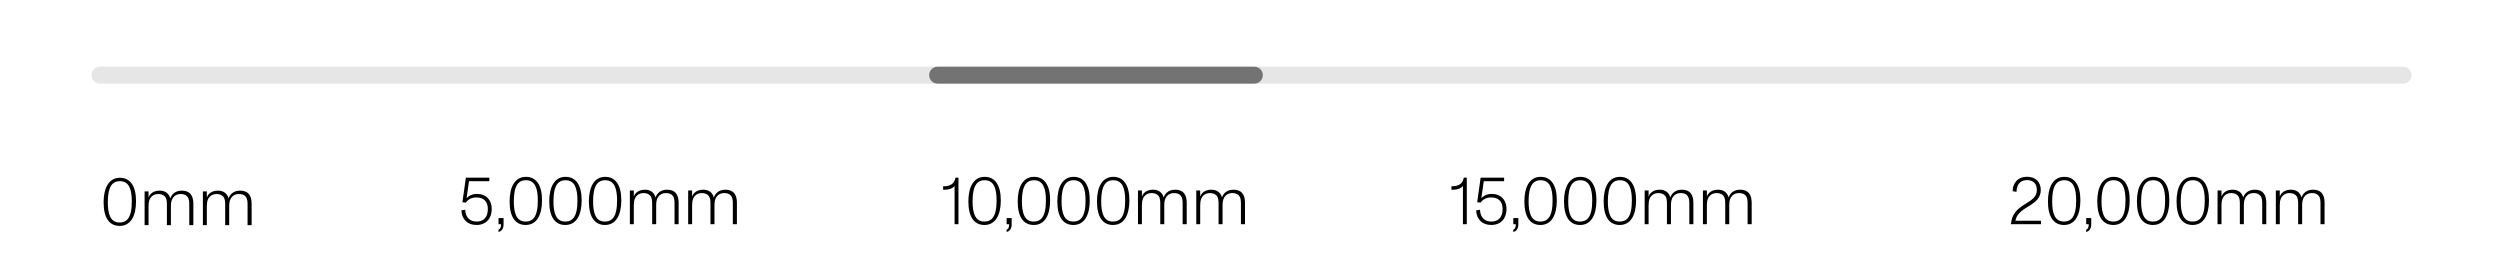 <svg xmlns="http://www.w3.org/2000/svg" fill="none" viewBox="0 0 600 65" height="65" width="600">
<path fill="black" d="M165.16 53.813V45.704H166.106V47.173C166.22 46.846 166.383 46.553 166.677 46.275C167.118 45.851 167.787 45.525 168.766 45.525C170.104 45.525 171.017 46.21 171.327 47.401C171.474 46.944 171.703 46.585 172.045 46.259C172.486 45.851 173.122 45.525 174.085 45.525C175.945 45.525 176.859 46.585 176.859 48.674V53.813H175.88V49.016C175.88 48.266 175.88 47.466 175.39 46.928C174.966 46.438 174.362 46.34 173.791 46.34C173.302 46.34 172.747 46.471 172.306 46.863C171.849 47.27 171.474 47.923 171.474 49.245V53.813H170.511V49.065C170.511 48.282 170.511 47.483 170.022 46.928C169.598 46.471 168.994 46.34 168.423 46.34C167.836 46.34 167.297 46.536 166.938 46.863C166.465 47.27 166.106 47.94 166.106 49.261V53.813H165.16Z"></path>
<path fill="black" d="M151.17 53.813V45.704H152.116V47.173C152.23 46.846 152.393 46.553 152.687 46.275C153.128 45.851 153.797 45.525 154.775 45.525C156.113 45.525 157.027 46.21 157.337 47.401C157.484 46.944 157.712 46.585 158.055 46.259C158.496 45.851 159.132 45.525 160.095 45.525C161.955 45.525 162.868 46.585 162.868 48.674V53.813H161.889V49.016C161.889 48.266 161.889 47.466 161.4 46.928C160.976 46.438 160.372 46.34 159.801 46.34C159.311 46.34 158.757 46.471 158.316 46.863C157.859 47.27 157.484 47.923 157.484 49.245V53.813H156.521V49.065C156.521 48.282 156.521 47.483 156.032 46.928C155.608 46.471 155.004 46.34 154.433 46.34C153.845 46.34 153.307 46.536 152.948 46.863C152.475 47.27 152.116 47.94 152.116 49.261V53.813H151.17Z"></path>
<path fill="black" d="M145.181 53.993C142.75 53.993 141.331 52.117 141.331 48.347C141.331 44.823 142.62 42.441 145.247 42.441C147.727 42.441 149.114 44.431 149.114 48.07C149.114 51.611 147.841 53.993 145.181 53.993ZM142.342 48.298C142.342 51.219 142.995 53.177 145.181 53.177C146.062 53.177 146.682 52.883 147.139 52.329C147.808 51.496 148.102 50.093 148.102 48.119C148.102 45.198 147.433 43.257 145.247 43.257C144.251 43.257 143.582 43.632 143.125 44.35C142.587 45.198 142.342 46.536 142.342 48.298Z"></path>
<path fill="black" d="M135.669 53.993C133.238 53.993 131.818 52.117 131.818 48.347C131.818 44.823 133.107 42.441 135.734 42.441C138.214 42.441 139.601 44.431 139.601 48.07C139.601 51.611 138.328 53.993 135.669 53.993ZM132.83 48.298C132.83 51.219 133.482 53.177 135.669 53.177C136.55 53.177 137.17 52.883 137.627 52.329C138.296 51.496 138.589 50.093 138.589 48.119C138.589 45.198 137.92 43.257 135.734 43.257C134.739 43.257 134.07 43.632 133.613 44.35C133.074 45.198 132.83 46.536 132.83 48.298Z"></path>
<path fill="black" d="M126.156 53.993C123.725 53.993 122.305 52.117 122.305 48.347C122.305 44.823 123.594 42.441 126.221 42.441C128.701 42.441 130.088 44.431 130.088 48.07C130.088 51.611 128.816 53.993 126.156 53.993ZM123.317 48.298C123.317 51.219 123.97 53.177 126.156 53.177C127.037 53.177 127.657 52.883 128.114 52.329C128.783 51.496 129.077 50.093 129.077 48.119C129.077 45.198 128.408 43.257 126.221 43.257C125.226 43.257 124.557 43.632 124.1 44.35C123.562 45.198 123.317 46.536 123.317 48.298Z"></path>
<path fill="black" d="M119.646 55.135C120.022 54.939 120.25 54.678 120.25 53.813H119.646V52.329H120.854V53.813C120.854 54.825 120.446 55.478 119.646 55.673V55.135Z"></path>
<path fill="black" d="M114.34 53.993C112.219 53.993 110.816 52.671 110.734 50.485L111.648 50.338C111.73 52.263 112.855 53.177 114.373 53.177C116.135 53.177 117.081 52.068 117.081 50.142C117.081 48.347 116.07 47.385 114.34 47.385C113.182 47.385 112.366 47.842 111.795 48.625L110.979 48.543L111.811 42.637H117.44V43.485H112.562L111.974 47.597C112.496 46.961 113.41 46.536 114.52 46.536C116.461 46.536 118.011 47.793 118.011 50.208C118.011 52.378 116.706 53.993 114.34 53.993Z"></path>
<path fill="black" d="M48.694 54.039V45.93H49.64V47.399C49.754 47.072 49.917 46.779 50.211 46.501C50.652 46.077 51.321 45.751 52.3 45.751C53.638 45.751 54.551 46.436 54.861 47.627C55.008 47.17 55.237 46.811 55.579 46.485C56.02 46.077 56.656 45.751 57.619 45.751C59.479 45.751 60.393 46.811 60.393 48.9V54.039H59.414V49.242C59.414 48.492 59.414 47.692 58.924 47.154C58.5 46.664 57.896 46.567 57.325 46.567C56.836 46.567 56.281 46.697 55.84 47.089C55.383 47.497 55.008 48.149 55.008 49.471V54.039H54.045V49.291C54.045 48.508 54.045 47.709 53.556 47.154C53.132 46.697 52.528 46.567 51.957 46.567C51.37 46.567 50.831 46.762 50.472 47.089C49.999 47.497 49.64 48.166 49.64 49.487V54.039H48.694Z"></path>
<path fill="black" d="M34.704 54.039V45.93H35.65V47.399C35.764 47.072 35.928 46.779 36.221 46.501C36.662 46.077 37.331 45.751 38.31 45.751C39.648 45.751 40.561 46.436 40.871 47.627C41.018 47.17 41.247 46.811 41.589 46.485C42.03 46.077 42.666 45.751 43.629 45.751C45.489 45.751 46.403 46.811 46.403 48.9V54.039H45.424V49.242C45.424 48.492 45.424 47.692 44.934 47.154C44.51 46.664 43.906 46.567 43.335 46.567C42.846 46.567 42.291 46.697 41.85 47.089C41.394 47.497 41.018 48.149 41.018 49.471V54.039H40.056V49.291C40.056 48.508 40.056 47.709 39.566 47.154C39.142 46.697 38.538 46.567 37.967 46.567C37.38 46.567 36.841 46.762 36.482 47.089C36.009 47.497 35.65 48.166 35.65 49.487V54.039H34.704Z"></path>
<path fill="black" d="M28.715 54.219C26.284 54.219 24.865 52.343 24.865 48.574C24.865 45.049 26.154 42.667 28.781 42.667C31.261 42.667 32.648 44.658 32.648 48.296C32.648 51.837 31.375 54.219 28.715 54.219ZM25.876 48.525C25.876 51.445 26.529 53.403 28.715 53.403C29.596 53.403 30.216 53.109 30.673 52.555C31.342 51.723 31.636 50.319 31.636 48.345C31.636 45.425 30.967 43.483 28.781 43.483C27.785 43.483 27.116 43.858 26.66 44.576C26.121 45.425 25.876 46.762 25.876 48.525Z"></path>
<path fill="black" d="M287.103 53.813V45.704H288.049V47.173C288.164 46.846 288.327 46.553 288.62 46.275C289.061 45.851 289.73 45.525 290.709 45.525C292.047 45.525 292.961 46.21 293.271 47.401C293.417 46.944 293.646 46.585 293.989 46.259C294.429 45.851 295.065 45.525 296.028 45.525C297.888 45.525 298.802 46.585 298.802 48.674V53.813H297.823V49.016C297.823 48.266 297.823 47.466 297.333 46.928C296.909 46.438 296.305 46.34 295.734 46.34C295.245 46.34 294.69 46.471 294.25 46.863C293.793 47.27 293.417 47.923 293.417 49.245V53.813H292.455V49.065C292.455 48.282 292.455 47.483 291.965 46.928C291.541 46.471 290.937 46.34 290.366 46.34C289.779 46.34 289.24 46.536 288.882 46.863C288.408 47.27 288.049 47.94 288.049 49.261V53.813H287.103Z"></path>
<path fill="black" d="M273.113 53.813V45.704H274.059V47.173C274.173 46.846 274.337 46.553 274.63 46.275C275.071 45.851 275.74 45.525 276.719 45.525C278.057 45.525 278.97 46.21 279.28 47.401C279.427 46.944 279.656 46.585 279.998 46.259C280.439 45.851 281.075 45.525 282.038 45.525C283.898 45.525 284.812 46.585 284.812 48.674V53.813H283.833V49.016C283.833 48.266 283.833 47.466 283.343 46.928C282.919 46.438 282.315 46.34 281.744 46.34C281.255 46.34 280.7 46.471 280.259 46.863C279.803 47.27 279.427 47.923 279.427 49.245V53.813H278.465V49.065C278.465 48.282 278.465 47.483 277.975 46.928C277.551 46.471 276.947 46.34 276.376 46.34C275.789 46.34 275.25 46.536 274.891 46.863C274.418 47.27 274.059 47.94 274.059 49.261V53.813H273.113Z"></path>
<path fill="black" d="M267.125 53.993C264.693 53.993 263.274 52.117 263.274 48.347C263.274 44.823 264.563 42.441 267.19 42.441C269.67 42.441 271.057 44.431 271.057 48.07C271.057 51.611 269.784 53.993 267.125 53.993ZM264.286 48.298C264.286 51.219 264.938 53.177 267.125 53.177C268.006 53.177 268.626 52.883 269.083 52.329C269.752 51.496 270.045 50.093 270.045 48.119C270.045 45.198 269.376 43.257 267.19 43.257C266.195 43.257 265.526 43.632 265.069 44.35C264.53 45.198 264.286 46.536 264.286 48.298Z"></path>
<path fill="black" d="M257.612 53.993C255.181 53.993 253.761 52.117 253.761 48.347C253.761 44.823 255.05 42.441 257.677 42.441C260.157 42.441 261.544 44.431 261.544 48.07C261.544 51.611 260.272 53.993 257.612 53.993ZM254.773 48.298C254.773 51.219 255.426 53.177 257.612 53.177C258.493 53.177 259.113 52.883 259.57 52.329C260.239 51.496 260.533 50.093 260.533 48.119C260.533 45.198 259.864 43.257 257.677 43.257C256.682 43.257 256.013 43.632 255.556 44.35C255.018 45.198 254.773 46.536 254.773 48.298Z"></path>
<path fill="black" d="M248.099 53.993C245.668 53.993 244.249 52.117 244.249 48.347C244.249 44.823 245.538 42.441 248.165 42.441C250.645 42.441 252.032 44.431 252.032 48.07C252.032 51.611 250.759 53.993 248.099 53.993ZM245.26 48.298C245.26 51.219 245.913 53.177 248.099 53.177C248.981 53.177 249.601 52.883 250.057 52.329C250.726 51.496 251.02 50.093 251.02 48.119C251.02 45.198 250.351 43.257 248.165 43.257C247.169 43.257 246.5 43.632 246.044 44.35C245.505 45.198 245.26 46.536 245.26 48.298Z"></path>
<path fill="black" d="M241.59 55.135C241.965 54.939 242.193 54.678 242.193 53.813H241.59V52.329H242.797V53.813C242.797 54.825 242.389 55.478 241.59 55.673V55.135Z"></path>
<path fill="black" d="M236.26 53.993C233.829 53.993 232.41 52.117 232.41 48.347C232.41 44.823 233.699 42.441 236.326 42.441C238.806 42.441 240.193 44.431 240.193 48.07C240.193 51.611 238.92 53.993 236.26 53.993ZM233.421 48.298C233.421 51.219 234.074 53.177 236.26 53.177C237.142 53.177 237.762 52.883 238.218 52.329C238.887 51.496 239.181 50.093 239.181 48.119C239.181 45.198 238.512 43.257 236.326 43.257C235.33 43.257 234.661 43.632 234.205 44.35C233.666 45.198 233.421 46.536 233.421 48.298Z"></path>
<path fill="black" d="M229.1 53.813V44.611C228.676 45.215 227.746 45.541 226.734 45.541C226.587 45.541 226.457 45.541 226.343 45.525V44.709C228.105 44.742 229.067 44.056 229.312 42.637H230.03V53.813H229.1Z"></path>
<path fill="black" d="M408.705 53.813V45.704H409.651V47.173C409.765 46.846 409.929 46.553 410.222 46.275C410.663 45.851 411.332 45.525 412.311 45.525C413.649 45.525 414.562 46.21 414.872 47.401C415.019 46.944 415.248 46.585 415.59 46.259C416.031 45.851 416.667 45.525 417.63 45.525C419.49 45.525 420.404 46.585 420.404 48.674V53.813H419.425V49.016C419.425 48.266 419.425 47.466 418.935 46.928C418.511 46.438 417.907 46.34 417.336 46.34C416.847 46.34 416.292 46.471 415.851 46.863C415.395 47.27 415.019 47.923 415.019 49.245V53.813H414.057V49.065C414.057 48.282 414.057 47.483 413.567 46.928C413.143 46.471 412.539 46.34 411.968 46.34C411.381 46.34 410.842 46.536 410.483 46.863C410.01 47.27 409.651 47.94 409.651 49.261V53.813H408.705Z"></path>
<path fill="black" d="M394.715 53.813V45.704H395.661V47.173C395.775 46.846 395.938 46.553 396.232 46.275C396.673 45.851 397.342 45.525 398.321 45.525C399.658 45.525 400.572 46.21 400.882 47.401C401.029 46.944 401.257 46.585 401.6 46.259C402.041 45.851 402.677 45.525 403.64 45.525C405.5 45.525 406.413 46.585 406.413 48.674V53.813H405.434V49.016C405.434 48.266 405.434 47.466 404.945 46.928C404.521 46.438 403.917 46.34 403.346 46.34C402.856 46.34 402.302 46.471 401.861 46.863C401.404 47.27 401.029 47.923 401.029 49.245V53.813H400.066V49.065C400.066 48.282 400.066 47.483 399.577 46.928C399.153 46.471 398.549 46.34 397.978 46.34C397.39 46.34 396.852 46.536 396.493 46.863C396.02 47.27 395.661 47.94 395.661 49.261V53.813H394.715Z"></path>
<path fill="black" d="M388.726 53.993C386.295 53.993 384.876 52.117 384.876 48.347C384.876 44.823 386.165 42.441 388.792 42.441C391.272 42.441 392.659 44.431 392.659 48.07C392.659 51.611 391.386 53.993 388.726 53.993ZM385.887 48.298C385.887 51.219 386.54 53.177 388.726 53.177C389.607 53.177 390.228 52.883 390.684 52.329C391.353 51.496 391.647 50.093 391.647 48.119C391.647 45.198 390.978 43.257 388.792 43.257C387.796 43.257 387.127 43.632 386.671 44.35C386.132 45.198 385.887 46.536 385.887 48.298Z"></path>
<path fill="black" d="M379.214 53.993C376.783 53.993 375.363 52.117 375.363 48.347C375.363 44.823 376.652 42.441 379.279 42.441C381.759 42.441 383.146 44.431 383.146 48.07C383.146 51.611 381.874 53.993 379.214 53.993ZM376.375 48.298C376.375 51.219 377.028 53.177 379.214 53.177C380.095 53.177 380.715 52.883 381.172 52.329C381.841 51.496 382.135 50.093 382.135 48.119C382.135 45.198 381.466 43.257 379.279 43.257C378.284 43.257 377.615 43.632 377.158 44.35C376.62 45.198 376.375 46.536 376.375 48.298Z"></path>
<path fill="black" d="M369.701 53.993C367.27 53.993 365.851 52.117 365.851 48.347C365.851 44.823 367.14 42.441 369.767 42.441C372.247 42.441 373.634 44.431 373.634 48.07C373.634 51.611 372.361 53.993 369.701 53.993ZM366.862 48.298C366.862 51.219 367.515 53.177 369.701 53.177C370.582 53.177 371.202 52.883 371.659 52.329C372.328 51.496 372.622 50.093 372.622 48.119C372.622 45.198 371.953 43.257 369.767 43.257C368.771 43.257 368.102 43.632 367.645 44.35C367.107 45.198 366.862 46.536 366.862 48.298Z"></path>
<path fill="black" d="M363.191 55.135C363.567 54.939 363.795 54.678 363.795 53.813H363.191V52.329H364.399V53.813C364.399 54.825 363.991 55.478 363.191 55.673V55.135Z"></path>
<path fill="black" d="M357.885 53.993C355.764 53.993 354.361 52.671 354.279 50.485L355.193 50.338C355.275 52.263 356.4 53.177 357.918 53.177C359.68 53.177 360.626 52.068 360.626 50.142C360.626 48.347 359.615 47.385 357.885 47.385C356.727 47.385 355.911 47.842 355.34 48.625L354.524 48.543L355.356 42.637H360.985V43.485H356.107L355.519 47.597C356.041 46.961 356.955 46.536 358.065 46.536C360.006 46.536 361.556 47.793 361.556 50.208C361.556 52.378 360.251 53.993 357.885 53.993Z"></path>
<path fill="black" d="M351.1 53.813V44.611C350.676 45.215 349.746 45.541 348.734 45.541C348.588 45.541 348.457 45.541 348.343 45.525V44.709C350.105 44.742 351.068 44.056 351.312 42.637H352.03V53.813H351.1Z"></path>
<path fill="black" d="M546.201 53.813V45.704H547.148V47.173C547.262 46.846 547.425 46.553 547.719 46.275C548.159 45.851 548.828 45.525 549.807 45.525C551.145 45.525 552.059 46.21 552.369 47.401C552.516 46.944 552.744 46.585 553.087 46.259C553.527 45.851 554.164 45.525 555.126 45.525C556.986 45.525 557.9 46.585 557.9 48.674V53.813H556.921V49.016C556.921 48.266 556.921 47.466 556.432 46.928C556.007 46.438 555.404 46.34 554.833 46.34C554.343 46.34 553.788 46.471 553.348 46.863C552.891 47.27 552.516 47.923 552.516 49.245V53.813H551.553V49.065C551.553 48.282 551.553 47.483 551.063 46.928C550.639 46.471 550.036 46.34 549.464 46.34C548.877 46.34 548.339 46.536 547.98 46.863C547.506 47.27 547.148 47.94 547.148 49.261V53.813H546.201Z"></path>
<path fill="black" d="M532.211 53.813V45.704H533.157V47.173C533.272 46.846 533.435 46.553 533.728 46.275C534.169 45.851 534.838 45.525 535.817 45.525C537.155 45.525 538.069 46.21 538.379 47.401C538.525 46.944 538.754 46.585 539.096 46.259C539.537 45.851 540.173 45.525 541.136 45.525C542.996 45.525 543.91 46.585 543.91 48.674V53.813H542.931V49.016C542.931 48.266 542.931 47.466 542.441 46.928C542.017 46.438 541.413 46.34 540.842 46.34C540.353 46.34 539.798 46.471 539.358 46.863C538.901 47.27 538.525 47.923 538.525 49.245V53.813H537.563V49.065C537.563 48.282 537.563 47.483 537.073 46.928C536.649 46.471 536.045 46.34 535.474 46.34C534.887 46.34 534.348 46.536 533.989 46.863C533.516 47.27 533.157 47.94 533.157 49.261V53.813H532.211Z"></path>
<path fill="black" d="M526.223 53.993C523.792 53.993 522.372 52.117 522.372 48.347C522.372 44.823 523.661 42.441 526.288 42.441C528.768 42.441 530.155 44.431 530.155 48.07C530.155 51.611 528.882 53.993 526.223 53.993ZM523.384 48.298C523.384 51.219 524.036 53.177 526.223 53.177C527.104 53.177 527.724 52.883 528.181 52.329C528.85 51.496 529.143 50.093 529.143 48.119C529.143 45.198 528.474 43.257 526.288 43.257C525.293 43.257 524.624 43.632 524.167 44.35C523.628 45.198 523.384 46.536 523.384 48.298Z"></path>
<path fill="black" d="M516.71 53.993C514.279 53.993 512.86 52.117 512.86 48.347C512.86 44.823 514.149 42.441 516.776 42.441C519.256 42.441 520.643 44.431 520.643 48.07C520.643 51.611 519.37 53.993 516.71 53.993ZM513.871 48.298C513.871 51.219 514.524 53.177 516.71 53.177C517.591 53.177 518.211 52.883 518.668 52.329C519.337 51.496 519.631 50.093 519.631 48.119C519.631 45.198 518.962 43.257 516.776 43.257C515.78 43.257 515.111 43.632 514.654 44.35C514.116 45.198 513.871 46.536 513.871 48.298Z"></path>
<path fill="black" d="M507.198 53.993C504.766 53.993 503.347 52.117 503.347 48.347C503.347 44.823 504.636 42.441 507.263 42.441C509.743 42.441 511.13 44.431 511.13 48.07C511.13 51.611 509.857 53.993 507.198 53.993ZM504.359 48.298C504.359 51.219 505.011 53.177 507.198 53.177C508.079 53.177 508.699 52.883 509.156 52.329C509.825 51.496 510.118 50.093 510.118 48.119C510.118 45.198 509.449 43.257 507.263 43.257C506.268 43.257 505.599 43.632 505.142 44.35C504.603 45.198 504.359 46.536 504.359 48.298Z"></path>
<path fill="black" d="M500.688 55.135C501.063 54.939 501.292 54.678 501.292 53.813H500.688V52.329H501.895V53.813C501.895 54.825 501.487 55.478 500.688 55.673V55.135Z"></path>
<path fill="black" d="M495.359 53.993C492.928 53.993 491.508 52.117 491.508 48.347C491.508 44.823 492.797 42.441 495.424 42.441C497.904 42.441 499.291 44.431 499.291 48.07C499.291 51.611 498.018 53.993 495.359 53.993ZM492.52 48.298C492.52 51.219 493.172 53.177 495.359 53.177C496.24 53.177 496.86 52.883 497.317 52.329C497.986 51.496 498.279 50.093 498.279 48.119C498.279 45.198 497.61 43.257 495.424 43.257C494.429 43.257 493.76 43.632 493.303 44.35C492.764 45.198 492.52 46.536 492.52 48.298Z"></path>
<path fill="black" d="M482.609 53.813C482.854 51.382 484.012 50.24 485.97 49.016C487.635 47.972 488.842 47.27 488.842 45.623C488.842 44.121 488.026 43.224 486.492 43.224C484.551 43.224 483.996 44.66 483.963 46.047L483.033 45.884C483.033 44.187 484.061 42.425 486.541 42.425C488.516 42.425 489.788 43.681 489.788 45.606C489.788 47.483 488.532 48.478 486.949 49.441C485.106 50.534 483.963 51.464 483.702 52.981H489.837V53.813H482.609Z"></path>
<path fill-opacity="0.1" fill="black" d="M21.96 18.04C21.96 16.913 22.874 16 24 16H576.719C577.845 16 578.759 16.913 578.759 18.04C578.759 19.166 577.845 20.079 576.719 20.079H24C22.874 20.079 21.96 19.166 21.96 18.04Z" clip-rule="evenodd" fill-rule="evenodd"></path>
<path fill-opacity="0.5" fill="black" d="M223 18.04C223 16.913 223.913 16 225.04 16L301.04 16C302.166 16 303.079 16.913 303.079 18.04C303.079 19.166 302.166 20.079 301.04 20.079L225.04 20.079C223.913 20.079 223 19.166 223 18.04Z" clip-rule="evenodd" fill-rule="evenodd"></path>
</svg>

